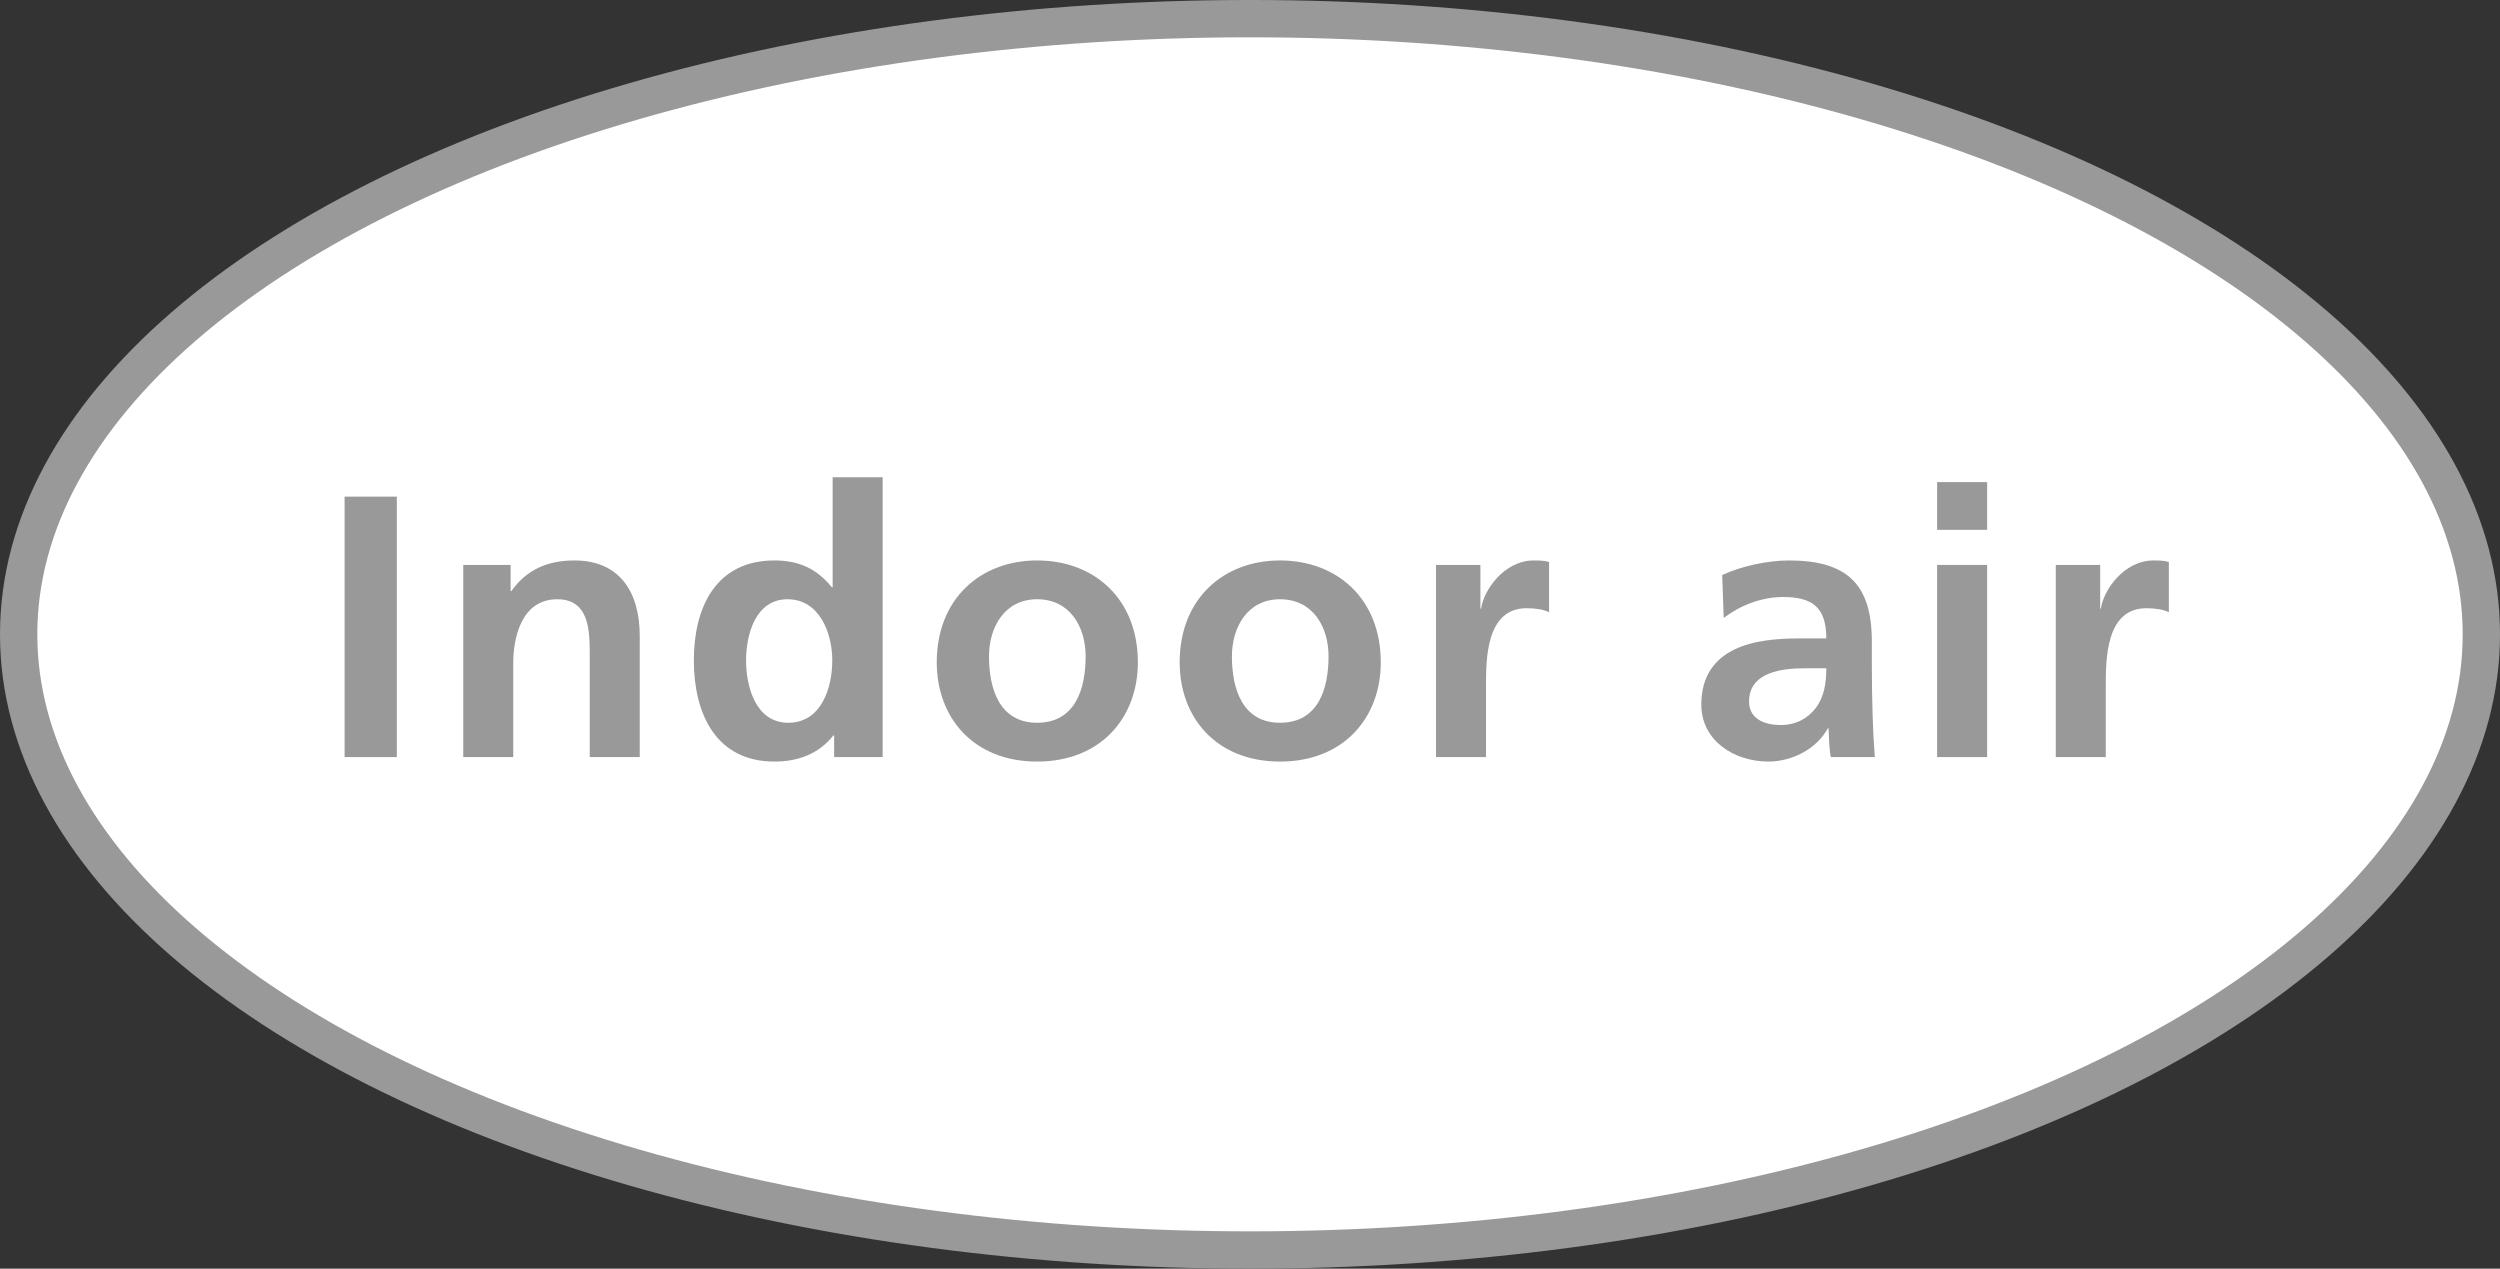 <?xml version="1.0" encoding="UTF-8"?>
<svg id="b" data-name="レイヤー 2" xmlns="http://www.w3.org/2000/svg" viewBox="0 0 134 68">
  <rect x="0" y="0" width="134" height="68" fill="#333333" stroke="none"/>
  <defs>
    <style>
      .d {
        fill: #999;
        stroke-width: 0px;
      }

      .e {
        fill: #fff;
        stroke: #999;
        stroke-miterlimit: 10;
        stroke-width: 2px;
      }
    </style>
  </defs>
  <g id="c" data-name="矢印">
    <g>
      <ellipse class="e" cx="67" cy="34" rx="66" ry="33"/>
      <g>
        <path class="d" d="m18.47,26.62h2.8v13.96h-2.8v-13.96Z"/>
        <path class="d" d="m24.83,30.28h2.54v1.4h.04c.84-1.18,1.98-1.64,3.38-1.64,2.44,0,3.5,1.72,3.5,4.04v6.5h-2.68v-5.5c0-1.26-.02-2.96-1.74-2.96-1.94,0-2.36,2.1-2.36,3.42v5.04h-2.68v-10.3Z"/>
        <path class="d" d="m44.71,39.42h-.04c-.8,1-1.9,1.4-3.16,1.4-3.16,0-4.32-2.6-4.32-5.42s1.16-5.36,4.32-5.36c1.34,0,2.28.46,3.08,1.44h.04v-5.9h2.68v15h-2.6v-1.16Zm-2.46-.68c1.78,0,2.36-1.88,2.36-3.34s-.68-3.28-2.4-3.28-2.22,1.9-2.22,3.28.5,3.34,2.26,3.34Z"/>
        <path class="d" d="m55.59,30.04c3.06,0,5.4,2.06,5.4,5.46,0,2.96-1.98,5.32-5.4,5.32s-5.38-2.36-5.38-5.32c0-3.4,2.34-5.46,5.38-5.46Zm0,8.7c2.06,0,2.6-1.84,2.6-3.56,0-1.58-.84-3.06-2.6-3.06s-2.58,1.52-2.58,3.06c0,1.7.54,3.56,2.58,3.56Z"/>
        <path class="d" d="m68.61,30.04c3.06,0,5.4,2.06,5.4,5.46,0,2.96-1.98,5.32-5.4,5.32s-5.38-2.36-5.38-5.32c0-3.4,2.34-5.46,5.38-5.46Zm0,8.7c2.06,0,2.6-1.84,2.6-3.56,0-1.58-.84-3.06-2.6-3.06s-2.58,1.52-2.58,3.06c0,1.7.54,3.56,2.58,3.56Z"/>
        <path class="d" d="m76.97,30.28h2.38v2.34h.04c.12-.96,1.22-2.58,2.82-2.58.26,0,.54,0,.82.08v2.7c-.24-.14-.72-.22-1.2-.22-2.18,0-2.18,2.72-2.18,4.2v3.78h-2.68v-10.3Z"/>
        <path class="d" d="m92.31,30.82c1.04-.48,2.44-.78,3.58-.78,3.14,0,4.44,1.3,4.44,4.34v1.32c0,1.04.02,1.82.04,2.58.02.78.06,1.5.12,2.3h-2.36c-.1-.54-.1-1.22-.12-1.54h-.04c-.62,1.14-1.96,1.78-3.18,1.78-1.82,0-3.6-1.1-3.6-3.06,0-1.54.74-2.44,1.76-2.94,1.02-.5,2.34-.6,3.46-.6h1.48c0-1.66-.74-2.22-2.32-2.22-1.14,0-2.28.44-3.18,1.12l-.08-2.3Zm3.14,8.04c.82,0,1.46-.36,1.88-.92.44-.58.56-1.32.56-2.12h-1.16c-1.2,0-2.98.2-2.98,1.78,0,.88.74,1.26,1.7,1.26Z"/>
        <path class="d" d="m103.83,25.84h2.68v2.56h-2.68v-2.56Zm0,4.44h2.68v10.3h-2.68v-10.3Z"/>
        <path class="d" d="m110.19,30.28h2.38v2.34h.04c.12-.96,1.22-2.58,2.82-2.58.26,0,.54,0,.82.08v2.7c-.24-.14-.72-.22-1.2-.22-2.18,0-2.18,2.72-2.18,4.2v3.78h-2.68v-10.3Z"/>
      </g>
    </g>
  </g>
</svg>